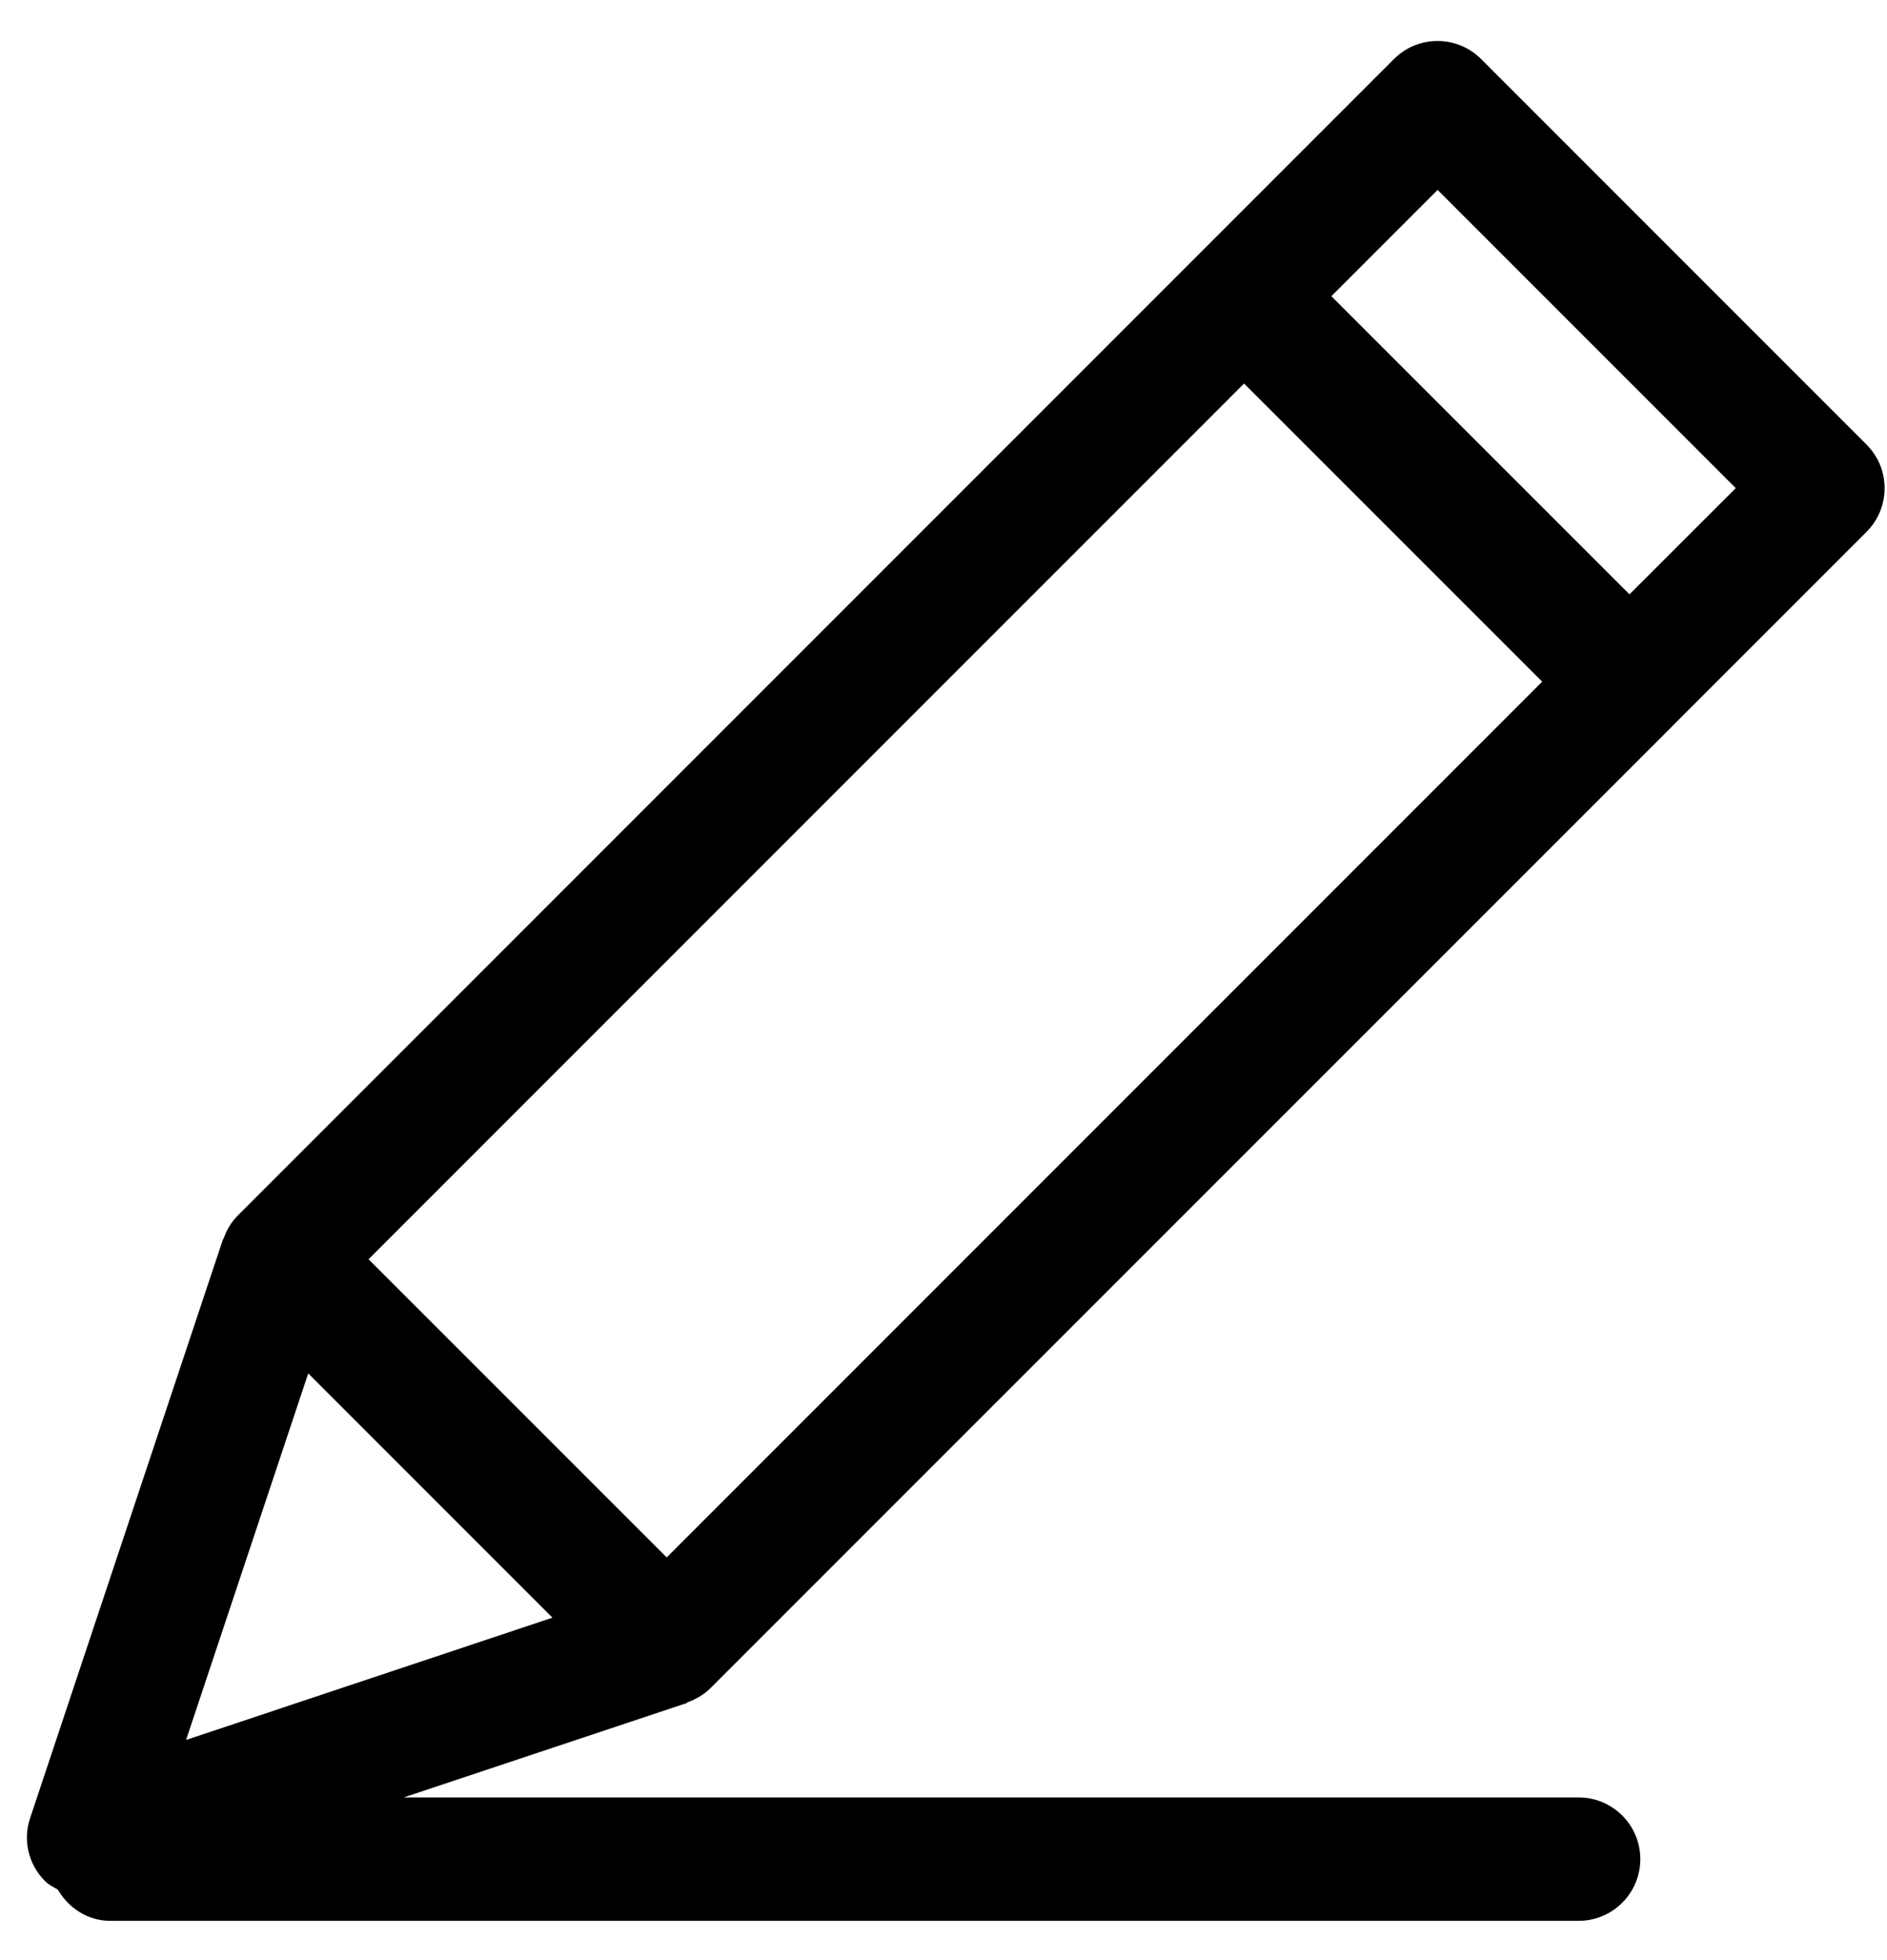 <?xml version="1.0" encoding="utf-8"?>
<!-- Generator: Adobe Illustrator 14.0.0, SVG Export Plug-In  -->
<!DOCTYPE svg PUBLIC "-//W3C//DTD SVG 1.1//EN" "http://www.w3.org/Graphics/SVG/1.1/DTD/svg11.dtd">
<svg version="1.1"
	 xmlns="http://www.w3.org/2000/svg" xmlns:xlink="http://www.w3.org/1999/xlink" xmlns:a="http://ns.adobe.com/AdobeSVGViewerExtensions/3.0/"
	 x="0px" y="0px" width="26px" height="27px" viewBox="-0.371 -0.564 26 27" enable-background="new -0.371 -0.564 26 27"
	 xml:space="preserve">
<defs>
</defs>
<path d="M0.249,25.347c0.051,0.052,0.116,0.082,0.177,0.118c0.147,0.252,0.41,0.43,0.723,0.43h20.231c0.469,0,0.85-0.381,0.85-0.85
	s-0.381-0.85-0.85-0.85H5.191l3.892-1.297c0.009-0.004,0.015-0.012,0.023-0.015c0.114-0.042,0.221-0.103,0.309-0.19L22.682,9.428
	V9.427l2.665-2.665c0.332-0.332,0.332-0.87,0-1.202l-5.31-5.31c-0.332-0.332-0.87-0.333-1.202,0L2.904,16.181
	c-0.091,0.091-0.152,0.199-0.193,0.313c-0.003,0.006-0.01,0.012-0.012,0.02l-2.655,7.966C-0.059,24.783,0.021,25.119,0.249,25.347z
	 M20.878,8.826L8.815,20.889l-4.108-4.107L16.77,4.719L20.878,8.826z M7.241,21.719l-5.048,1.684l1.683-5.049L7.241,21.719z
	 M22.081,7.623l-4.108-4.107l1.464-1.464l4.108,4.108L22.081,7.623z"/>
</svg>
